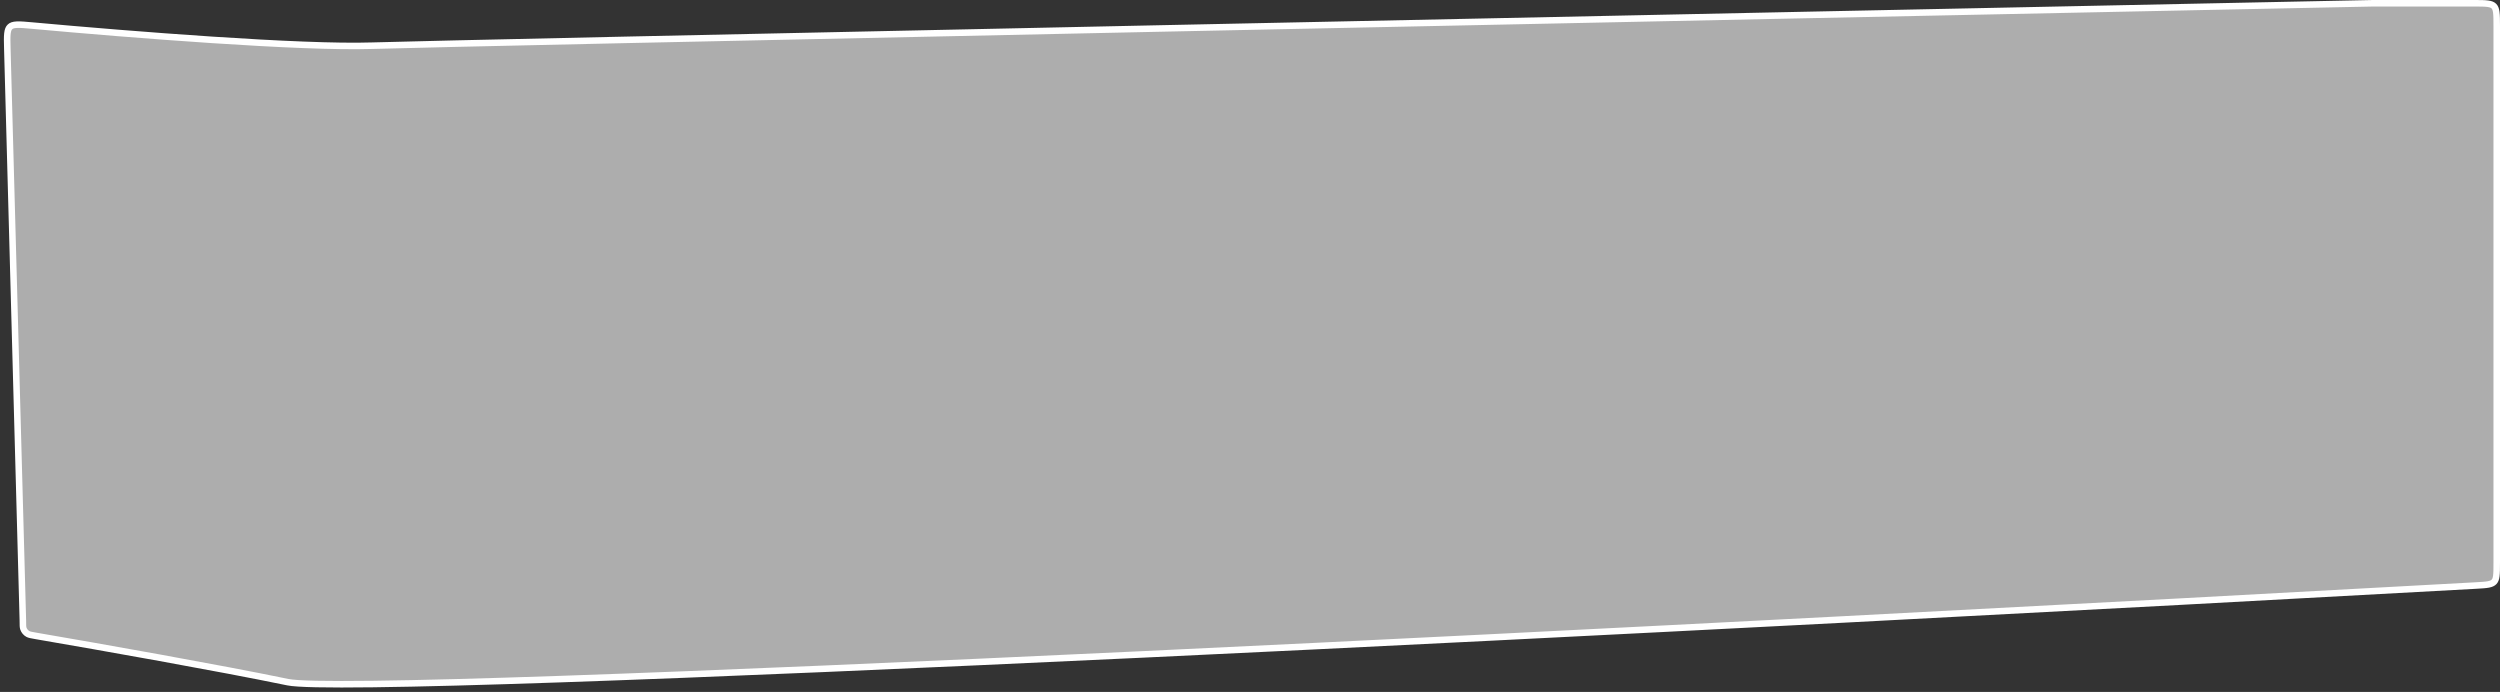 <svg width="383" height="106" viewBox="0 0 383 106" fill="none" xmlns="http://www.w3.org/2000/svg">
<rect x="0" y="0" width="383" height="106" fill="#333333" stroke="none"/>
<path d="M3.5 95H3.5L3.5 94.986L1.123 7.511C1.094 6.442 1.075 5.693 1.137 5.132C1.199 4.585 1.33 4.305 1.535 4.113C1.739 3.921 2.027 3.808 2.578 3.782C3.143 3.755 3.89 3.823 4.957 3.92C20.089 5.303 46.151 7.362 57.017 7C69.012 6.6 266.333 2.5 363.505 0.5H379C379.957 0.5 380.624 0.501 381.128 0.569C381.617 0.635 381.876 0.755 382.061 0.939C382.245 1.124 382.365 1.383 382.431 1.872C382.499 2.376 382.5 3.043 382.5 4V86.216C382.5 87.126 382.499 87.759 382.436 88.239C382.375 88.705 382.262 88.956 382.09 89.139C381.915 89.323 381.674 89.448 381.227 89.534C380.764 89.622 380.15 89.657 379.266 89.706C324.574 92.731 243.619 97.023 174.905 100.262C140.547 101.881 109.251 103.238 85.829 104.041C74.117 104.442 64.377 104.705 57.207 104.794C53.622 104.838 50.684 104.839 48.464 104.791C46.227 104.744 44.765 104.648 44.101 104.51C33.465 102.31 15.304 99.103 5.543 97.427C4.75 97.291 4.477 97.237 4.273 97.124C3.95 96.945 3.706 96.655 3.584 96.307C3.507 96.086 3.5 95.807 3.5 95Z" fill="white" fill-opacity="0.6" stroke="white"/>
</svg>
